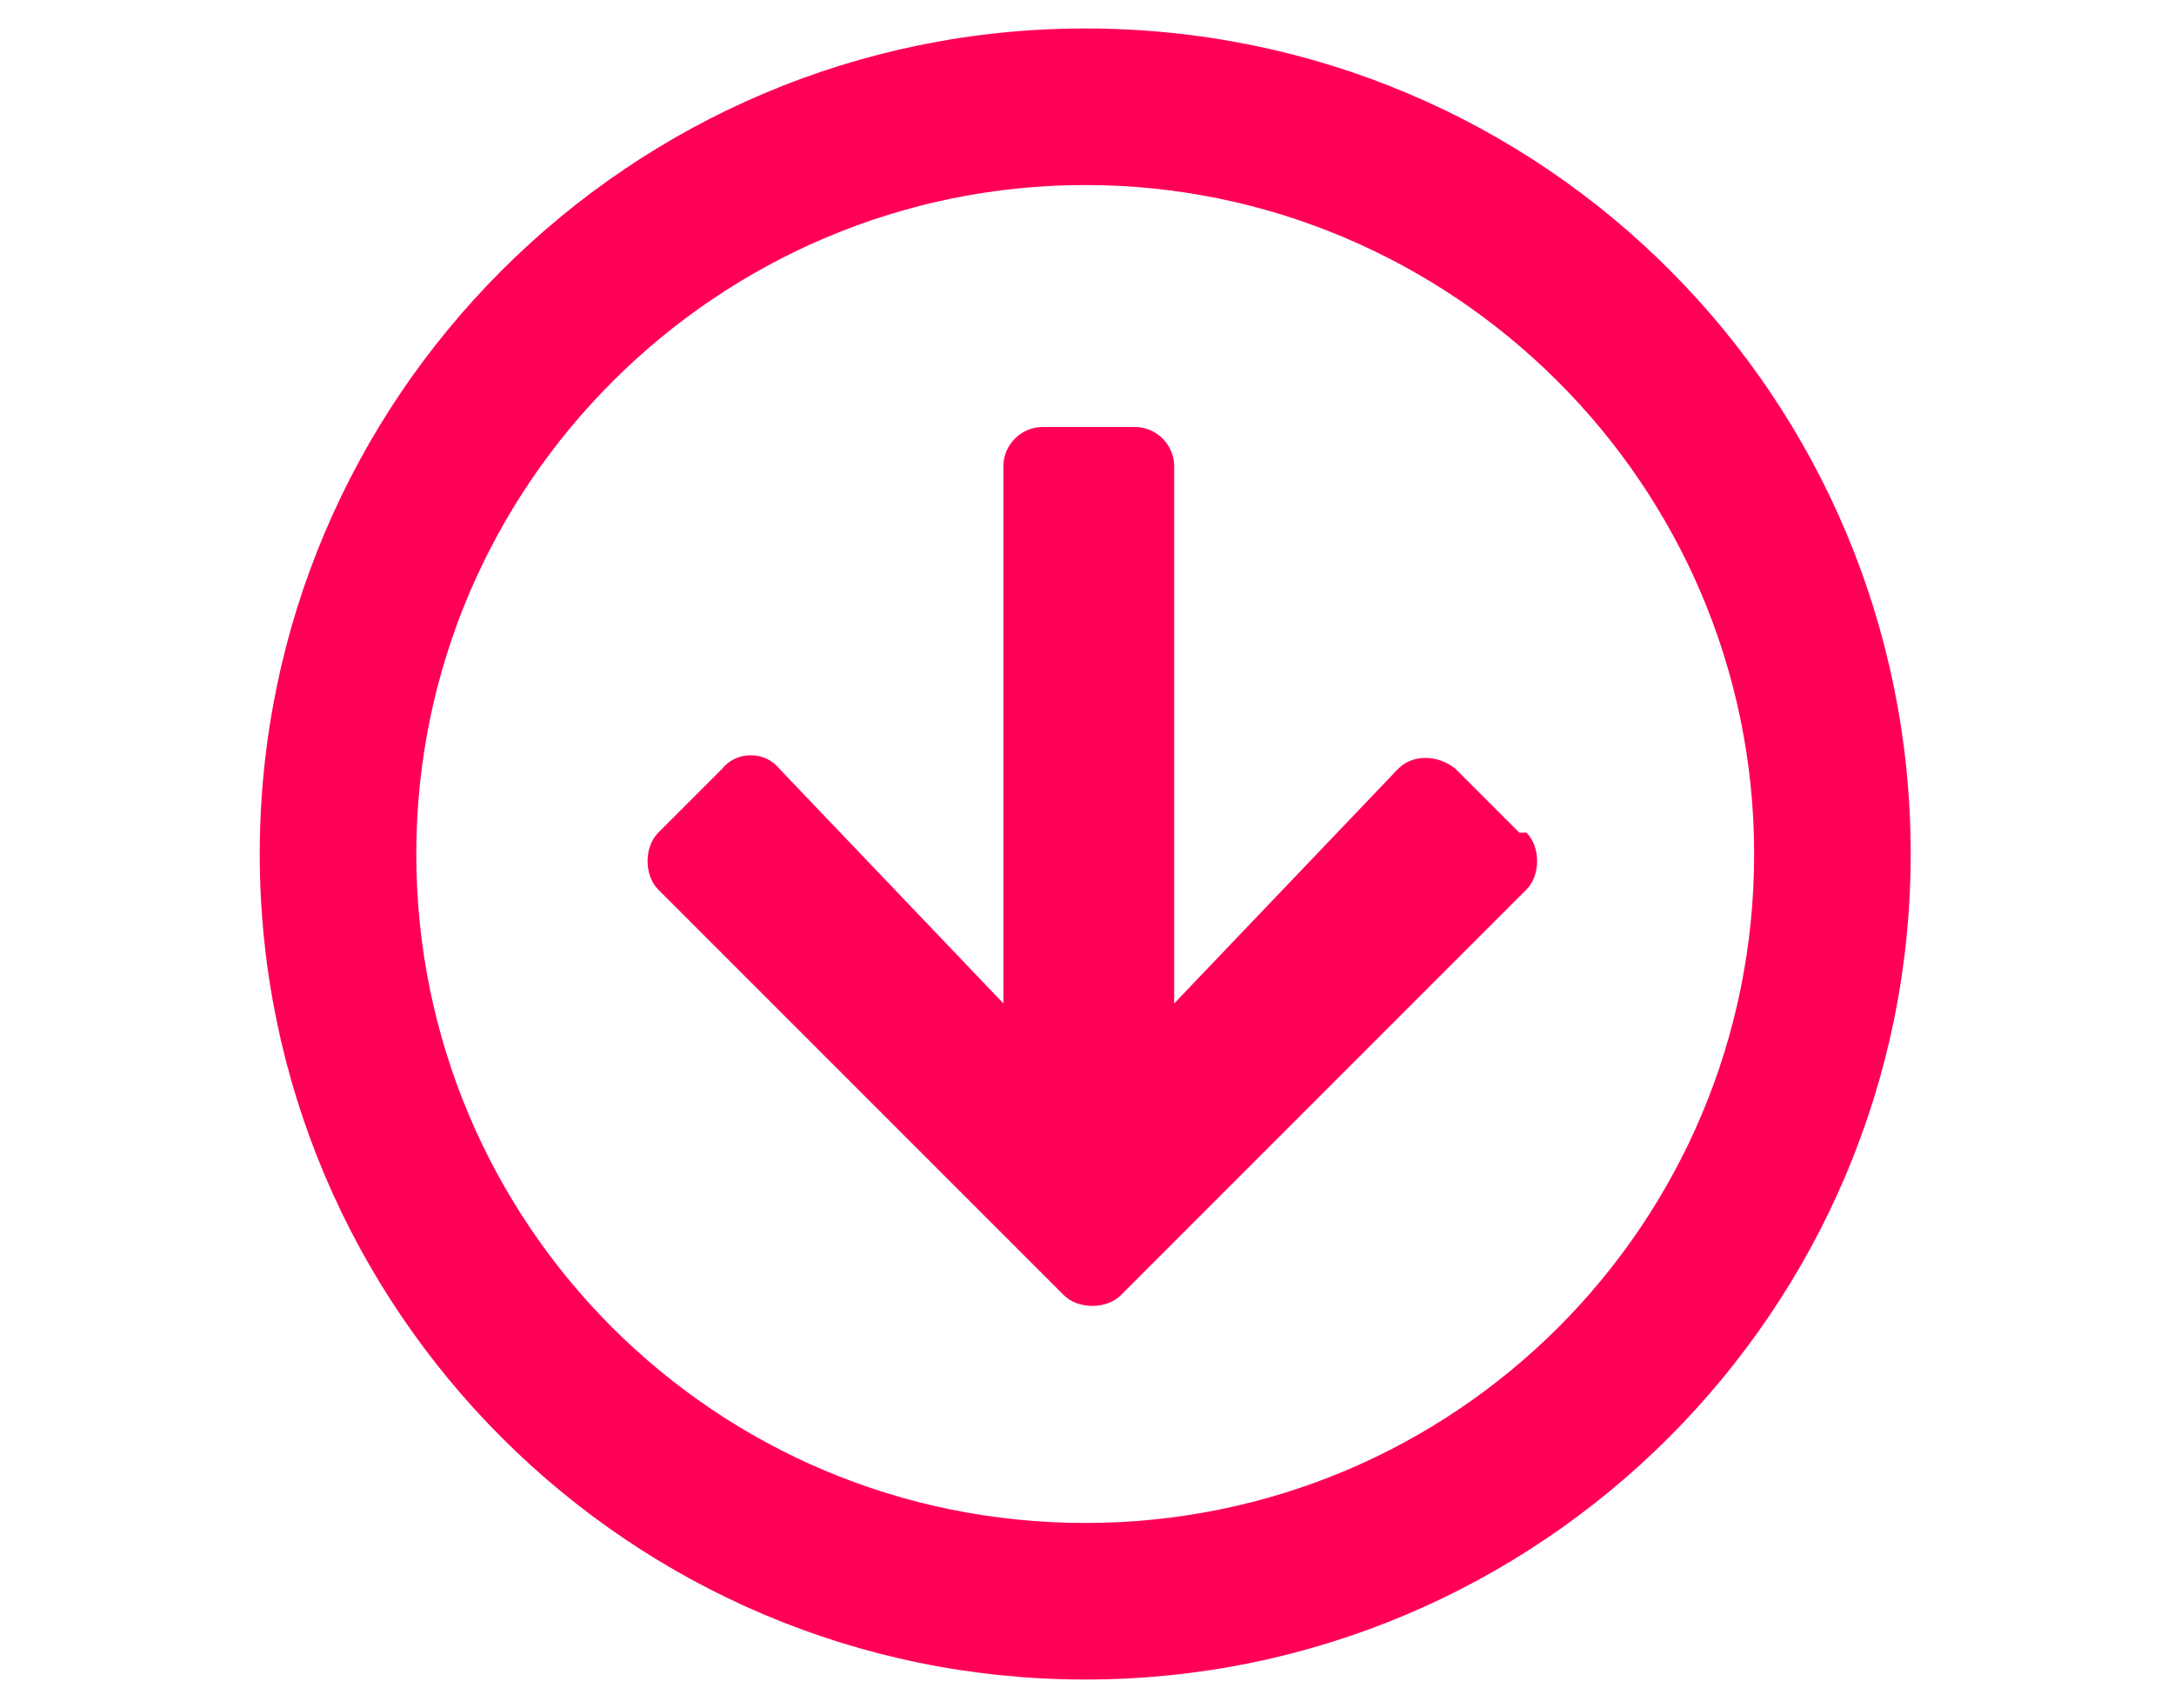 <?xml version="1.0" encoding="UTF-8"?>
<svg xmlns="http://www.w3.org/2000/svg" version="1.1" xmlns:xlink="http://www.w3.org/1999/xlink" viewBox="0 0 61.1 48">
  <defs>
    <style>
      .cls-1 {
        fill: #ff0056;
      }

      .cls-2 {
        fill: none;
      }

      .cls-3 {
        clip-path: url(#clippath);
      }
    </style>
    <clipPath id="clippath">
      <rect class="cls-2" x="7.3" y=".8" width="46.5" height="46.5"/>
    </clipPath>
  </defs>
  <!-- Generator: Adobe Illustrator 28.7.1, SVG Export Plug-In . SVG Version: 1.2.0 Build 142)  -->
  <g>
    <g id="Layer_1">
      <g class="cls-3">
        <path class="cls-1" d="M42.7,23.4l-1.8-1.8c-.5-.4-1.2-.4-1.6,0l-6.3,6.6v-15.1c0-.6-.5-1.1-1.1-1.1h-2.6c-.6,0-1.1.5-1.1,1.1v15.1l-6.3-6.6c-.4-.5-1.2-.5-1.6,0l-1.8,1.8c-.4.4-.4,1.2,0,1.6l11.4,11.4c.4.4,1.2.4,1.6,0l11.4-11.4c.4-.4.4-1.2,0-1.6M30.5,42.8c-10.4,0-18.8-8.4-18.8-18.8S20.2,5.2,30.5,5.2s18.8,8.4,18.8,18.8-8.4,18.8-18.8,18.8M30.5.8C17.7.8,7.3,11.2,7.3,24s10.4,23.2,23.2,23.2,23.2-10.4,23.2-23.2S43.4.8,30.5.8"/>
      </g>
    </g>
  </g>
</svg>